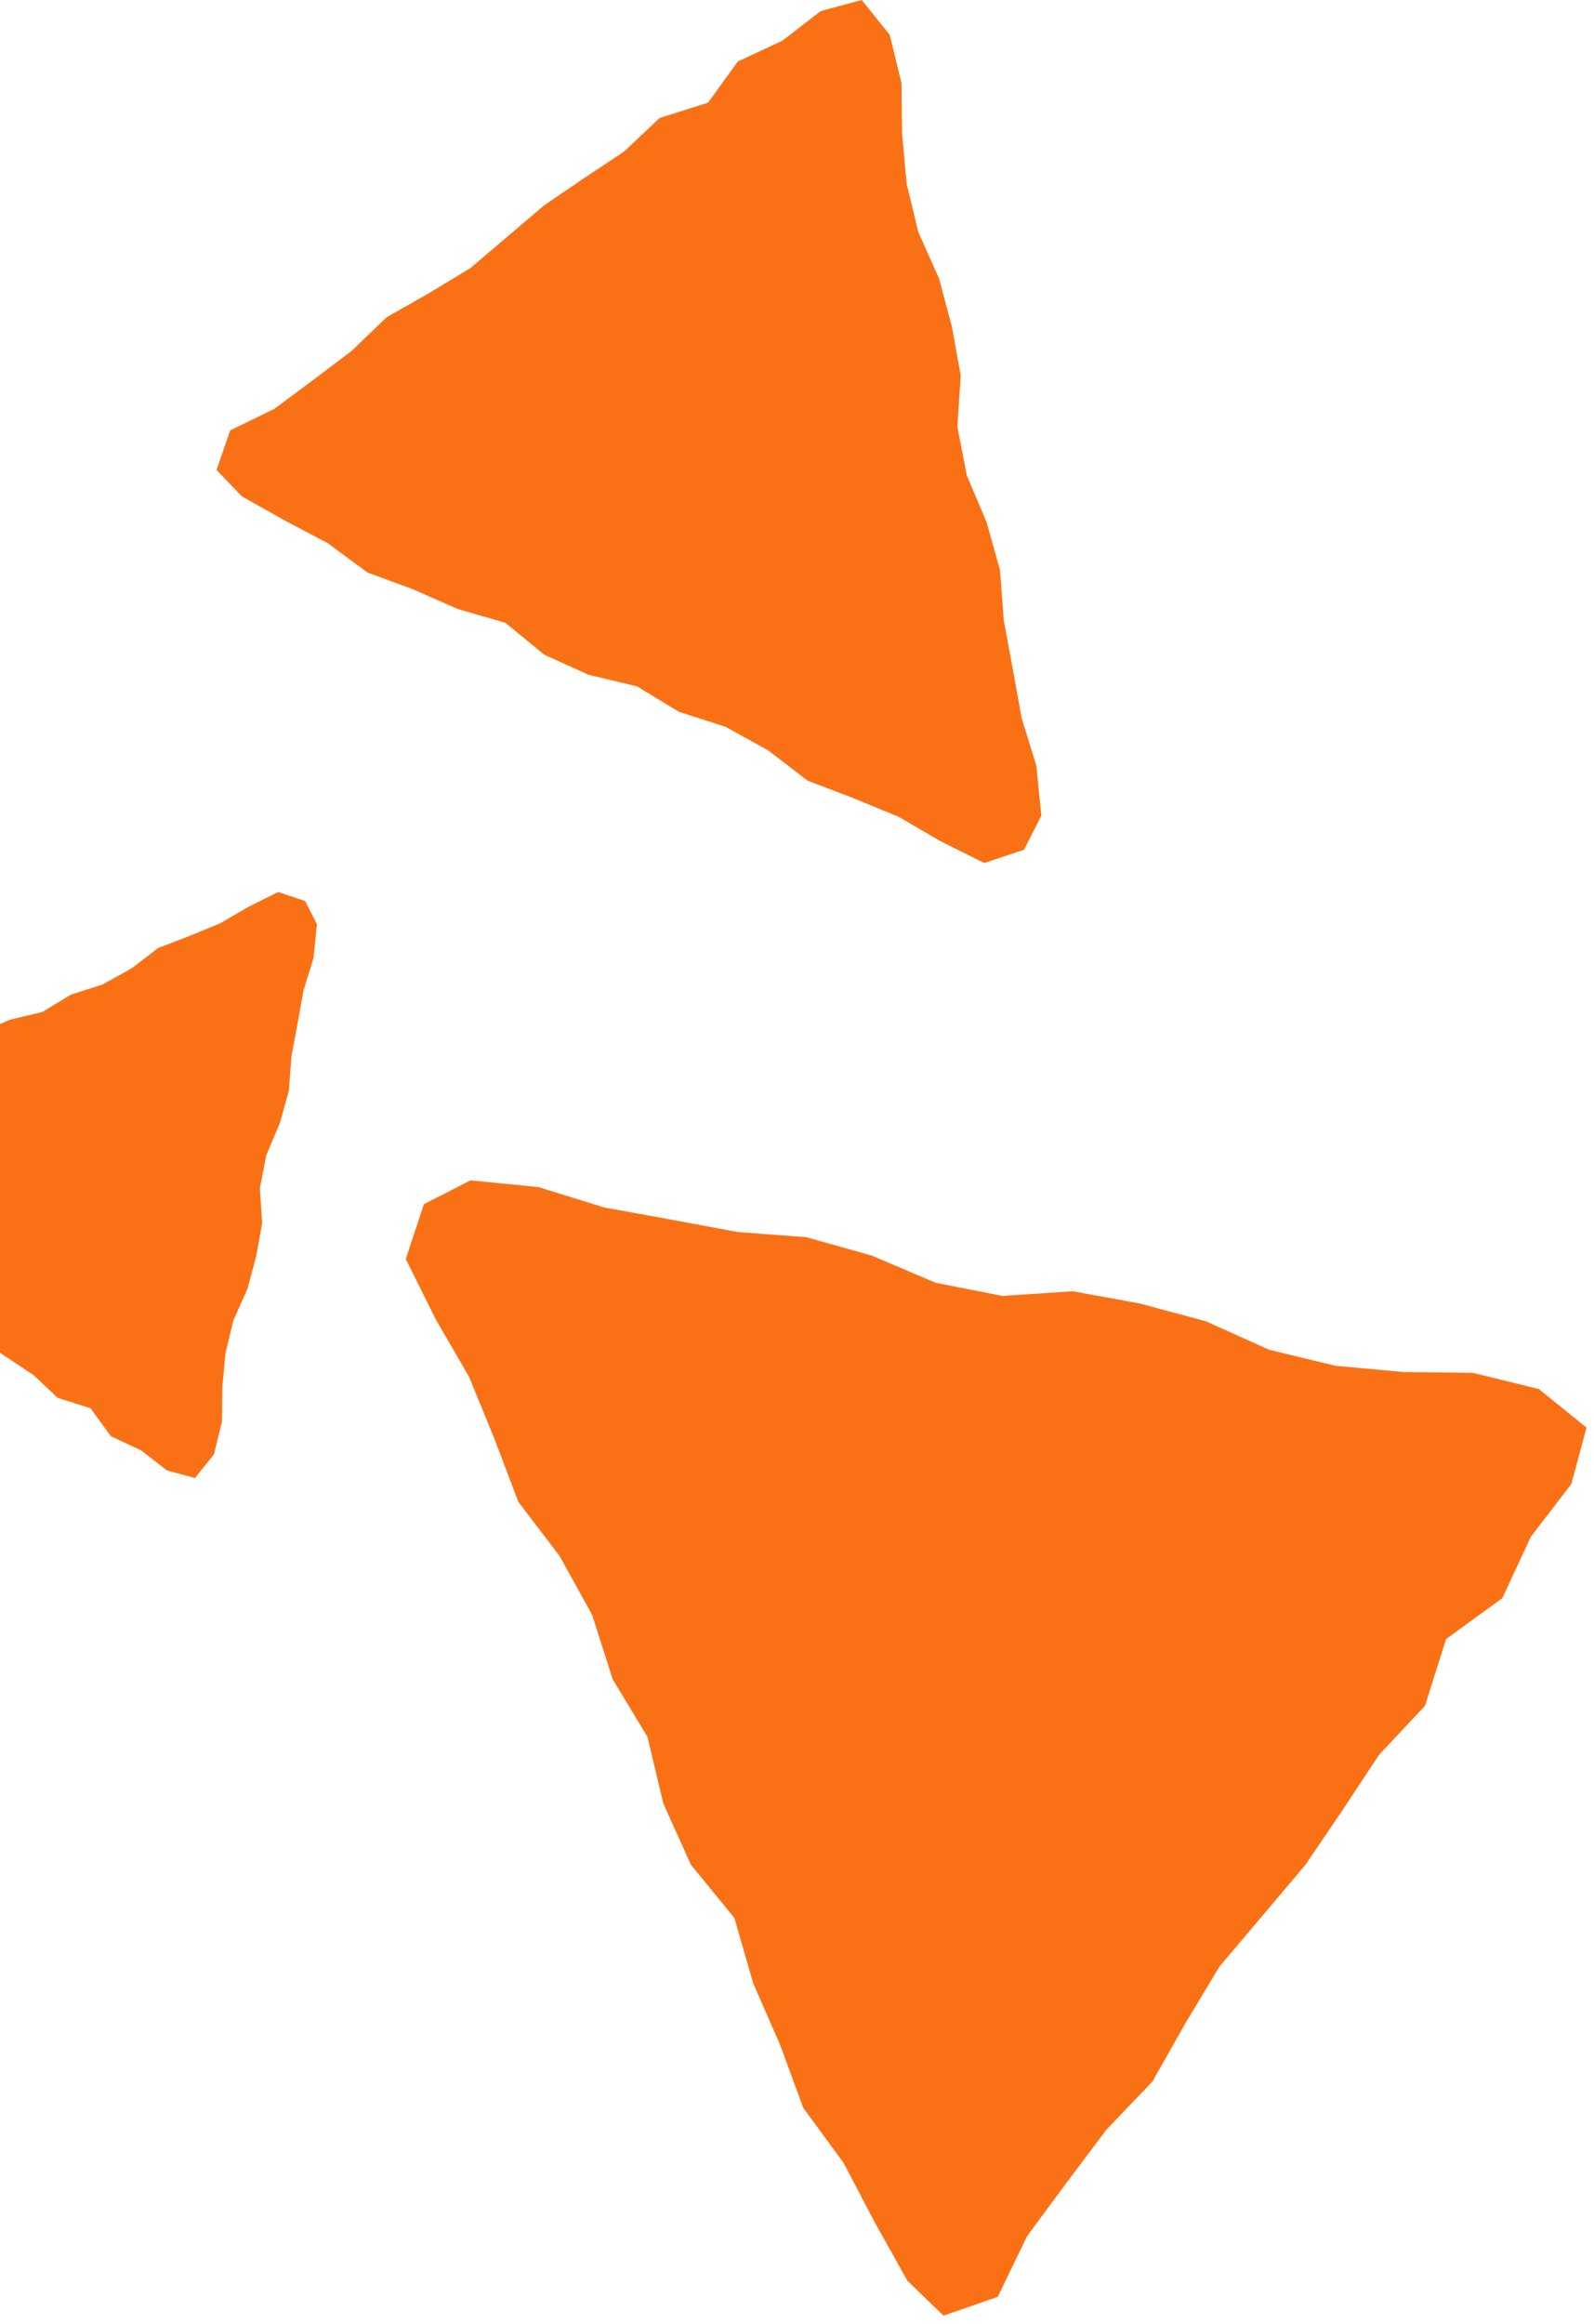 <svg width="177" height="258" viewBox="0 0 177 258" fill="none" xmlns="http://www.w3.org/2000/svg">
    <path d="M-25.969 131.64L-22.645 133.258L-19.725 135.426L-16.824 137.62L-14.171 140.167L-10.99 141.976L-7.865 143.866L-5.082 146.234L-2.305 148.594L0.702 150.646L3.734 152.66L6.406 155.182L10.059 156.34L12.308 159.445L15.669 161.013L18.551 163.244L21.645 164.08L23.758 161.453L24.646 157.815L24.69 153.998L25.031 150.249L25.907 146.599L27.473 143.098L28.442 139.473L29.113 135.78L28.858 131.907L29.573 128.232L31.064 124.712L32.076 121.093L32.356 117.326L33.039 113.639L33.704 109.952L34.816 106.351L35.189 102.596L33.884 100.025L30.884 99.027L27.603 100.663L24.422 102.516L21.018 103.916L17.576 105.23L14.6 107.51L11.382 109.295L7.853 110.429L4.703 112.344L1.05 113.217L-2.298 114.736L-5.218 117.134L-8.797 118.169L-12.158 119.65L-15.618 120.926L-18.625 123.145L-21.881 124.861L-25.087 126.664L-27 128.653L-25.969 131.64Z" fill="#FA7115"/>
    <path d="M110.789 254.98L114.048 248.244L118.419 242.326L122.84 236.446L127.973 231.07L131.62 224.624L135.429 218.29L140.2 212.65L144.958 207.021L149.092 200.928L153.151 194.783L158.234 189.369L160.569 181.966L166.826 177.408L169.986 170.596L174.482 164.754L176.168 158.484L170.873 154.203L163.542 152.402L155.848 152.314L148.293 151.622L140.937 149.846L133.88 146.673L126.574 144.709L119.131 143.349L111.326 143.866L103.92 142.418L96.826 139.396L89.532 137.343L81.939 136.777L74.508 135.392L67.077 134.045L59.821 131.791L52.253 131.035L47.07 133.68L45.059 139.761L48.356 146.409L52.091 152.855L54.913 159.755L57.561 166.731L62.157 172.762L65.754 179.284L68.039 186.435L71.898 192.819L73.659 200.222L76.719 207.009L81.552 212.927L83.638 220.179L86.622 226.991L89.195 234.004L93.666 240.098L97.126 246.695L100.76 253.192L104.769 257.07L110.789 254.98Z" fill="#FA7115"/>
    <path d="M25.561 47.776L30.456 45.394L34.756 42.199L39.029 38.969L42.936 35.218L47.621 32.553L52.223 29.77L56.322 26.283L60.412 22.806L64.841 19.785L69.306 16.82L73.24 13.105L78.62 11.399L81.932 6.826L86.882 4.517L91.128 1.232L95.684 -3.12985e-06L98.795 3.869L100.103 9.227L100.167 14.848L100.671 20.37L101.961 25.745L104.267 30.901L105.694 36.24L106.682 41.679L106.307 47.383L107.359 52.795L109.555 57.979L111.046 63.308L111.458 68.857L112.465 74.287L113.444 79.717L115.081 85.019L115.63 90.55L113.709 94.337L109.29 95.807L104.459 93.397L99.774 90.668L94.76 88.606L89.691 86.671L85.308 83.313L80.569 80.684L75.372 79.014L70.733 76.194L65.353 74.908L60.421 72.672L56.121 69.14L50.851 67.616L45.901 65.435L40.804 63.555L36.376 60.288L31.581 57.76L26.86 55.104L24.042 52.174L25.561 47.776Z" fill="#FA7115"/>
</svg>
